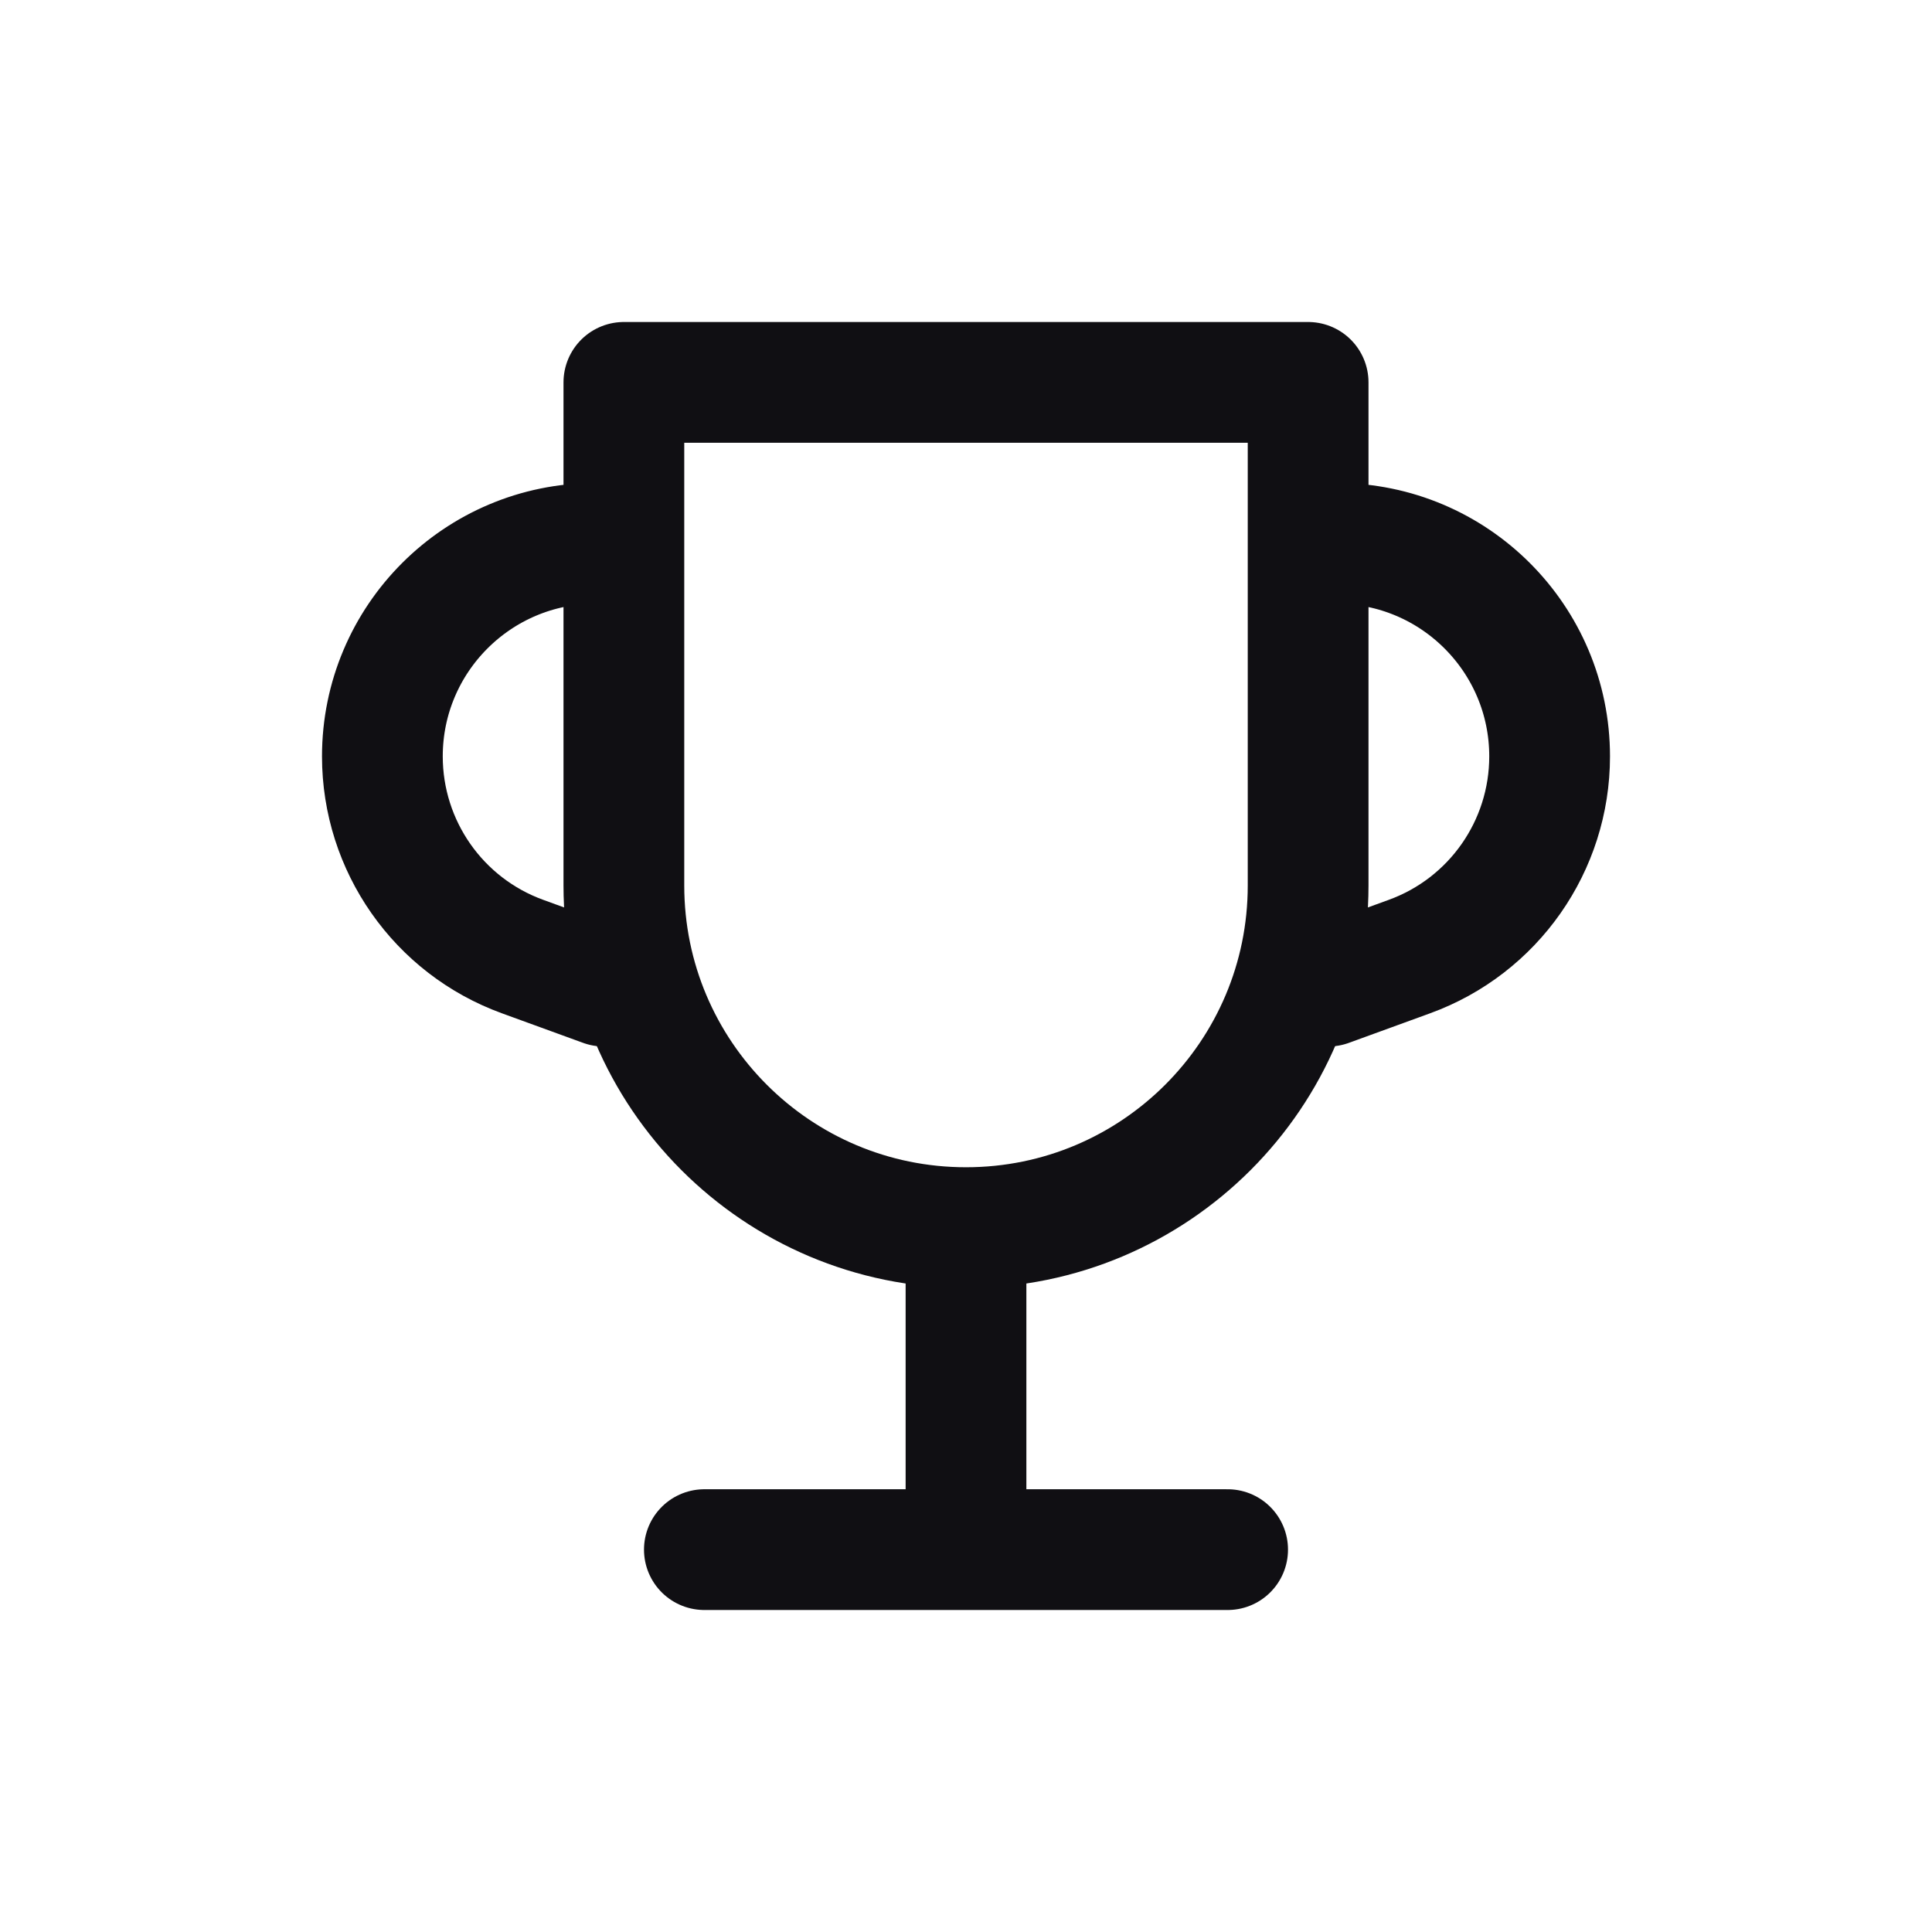 <svg width="24" height="24" viewBox="0 0 24 24" fill="none" xmlns="http://www.w3.org/2000/svg">
<path d="M7.75 4.75H16.25V11C16.25 13.347 14.347 15.25 12 15.25C9.653 15.25 7.75 13.347 7.75 11V4.75Z" stroke="#100F13" stroke-width="1.5" stroke-linecap="round" stroke-linejoin="round"/>
<path d="M16.5 6.75H16.604C18.065 6.75 19.25 7.935 19.25 9.396C19.25 10.509 18.554 11.503 17.508 11.883L16.5 12.25" stroke="#100F13" stroke-width="1.5" stroke-linecap="round" stroke-linejoin="round"/>
<path d="M7.5 6.75H7.396C5.935 6.75 4.75 7.935 4.75 9.396C4.75 10.509 5.446 11.503 6.492 11.883L7.5 12.25" stroke="#100F13" stroke-width="1.5" stroke-linecap="round" stroke-linejoin="round"/>
<path d="M12 15.5V19" stroke="#100F13" stroke-width="1.5" stroke-linecap="round" stroke-linejoin="round"/>
<path d="M8.75 19.25H15.25" stroke="#100F13" stroke-width="1.5" stroke-linecap="round" stroke-linejoin="round"/>
</svg>
